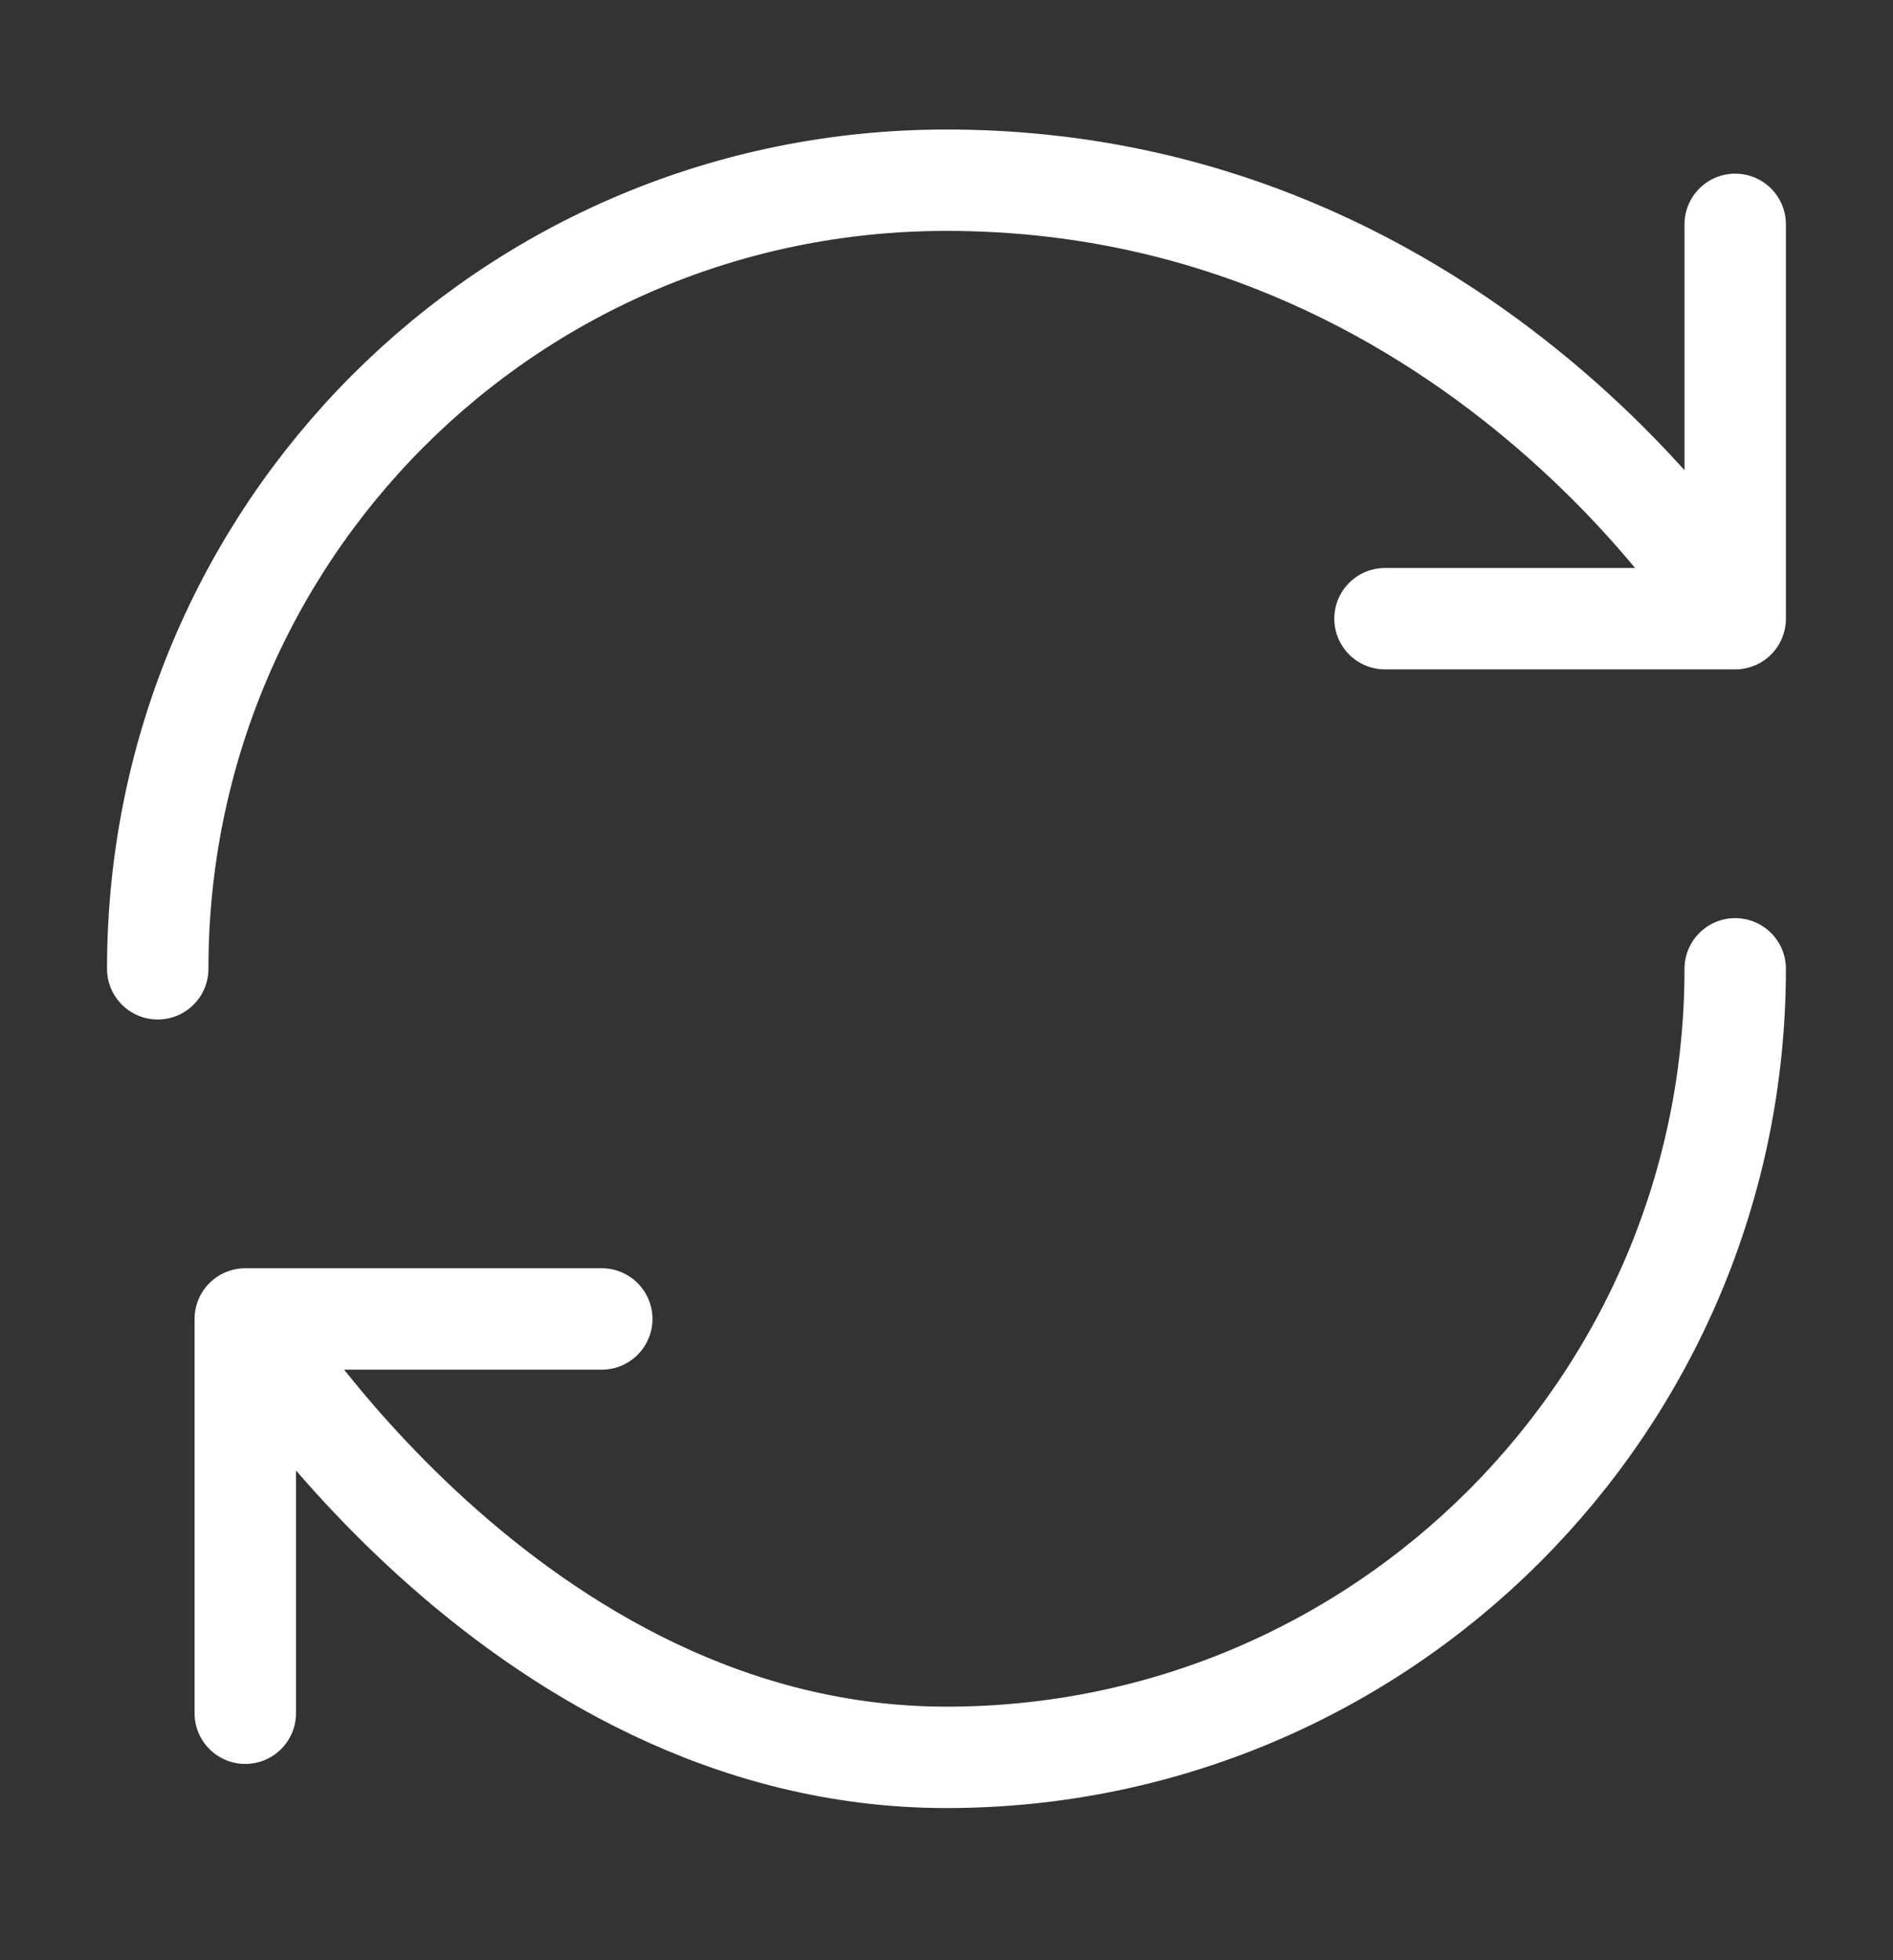 <svg width="28" height="29" viewBox="0 0 28 29" fill="none" xmlns="http://www.w3.org/2000/svg">
<rect x="0" y="0" width="28" height="29" fill="#333333" stroke="none"/>
<path d="M3.628 19.513V25.346V19.513Z" fill="white"/>
<path d="M25.666 14.333C25.666 20.773 20.44 25.999 14 25.999C7.56 25.999 3.628 19.513 3.628 19.513M3.628 19.513H8.901M3.628 19.513V25.346M2.333 14.333C2.333 7.893 7.513 2.666 14 2.666C21.781 2.666 25.666 9.153 25.666 9.153M25.666 9.153V3.319M25.666 9.153H20.486" stroke="white" stroke-width="1.5" stroke-linecap="round" stroke-linejoin="round"/>
</svg>
